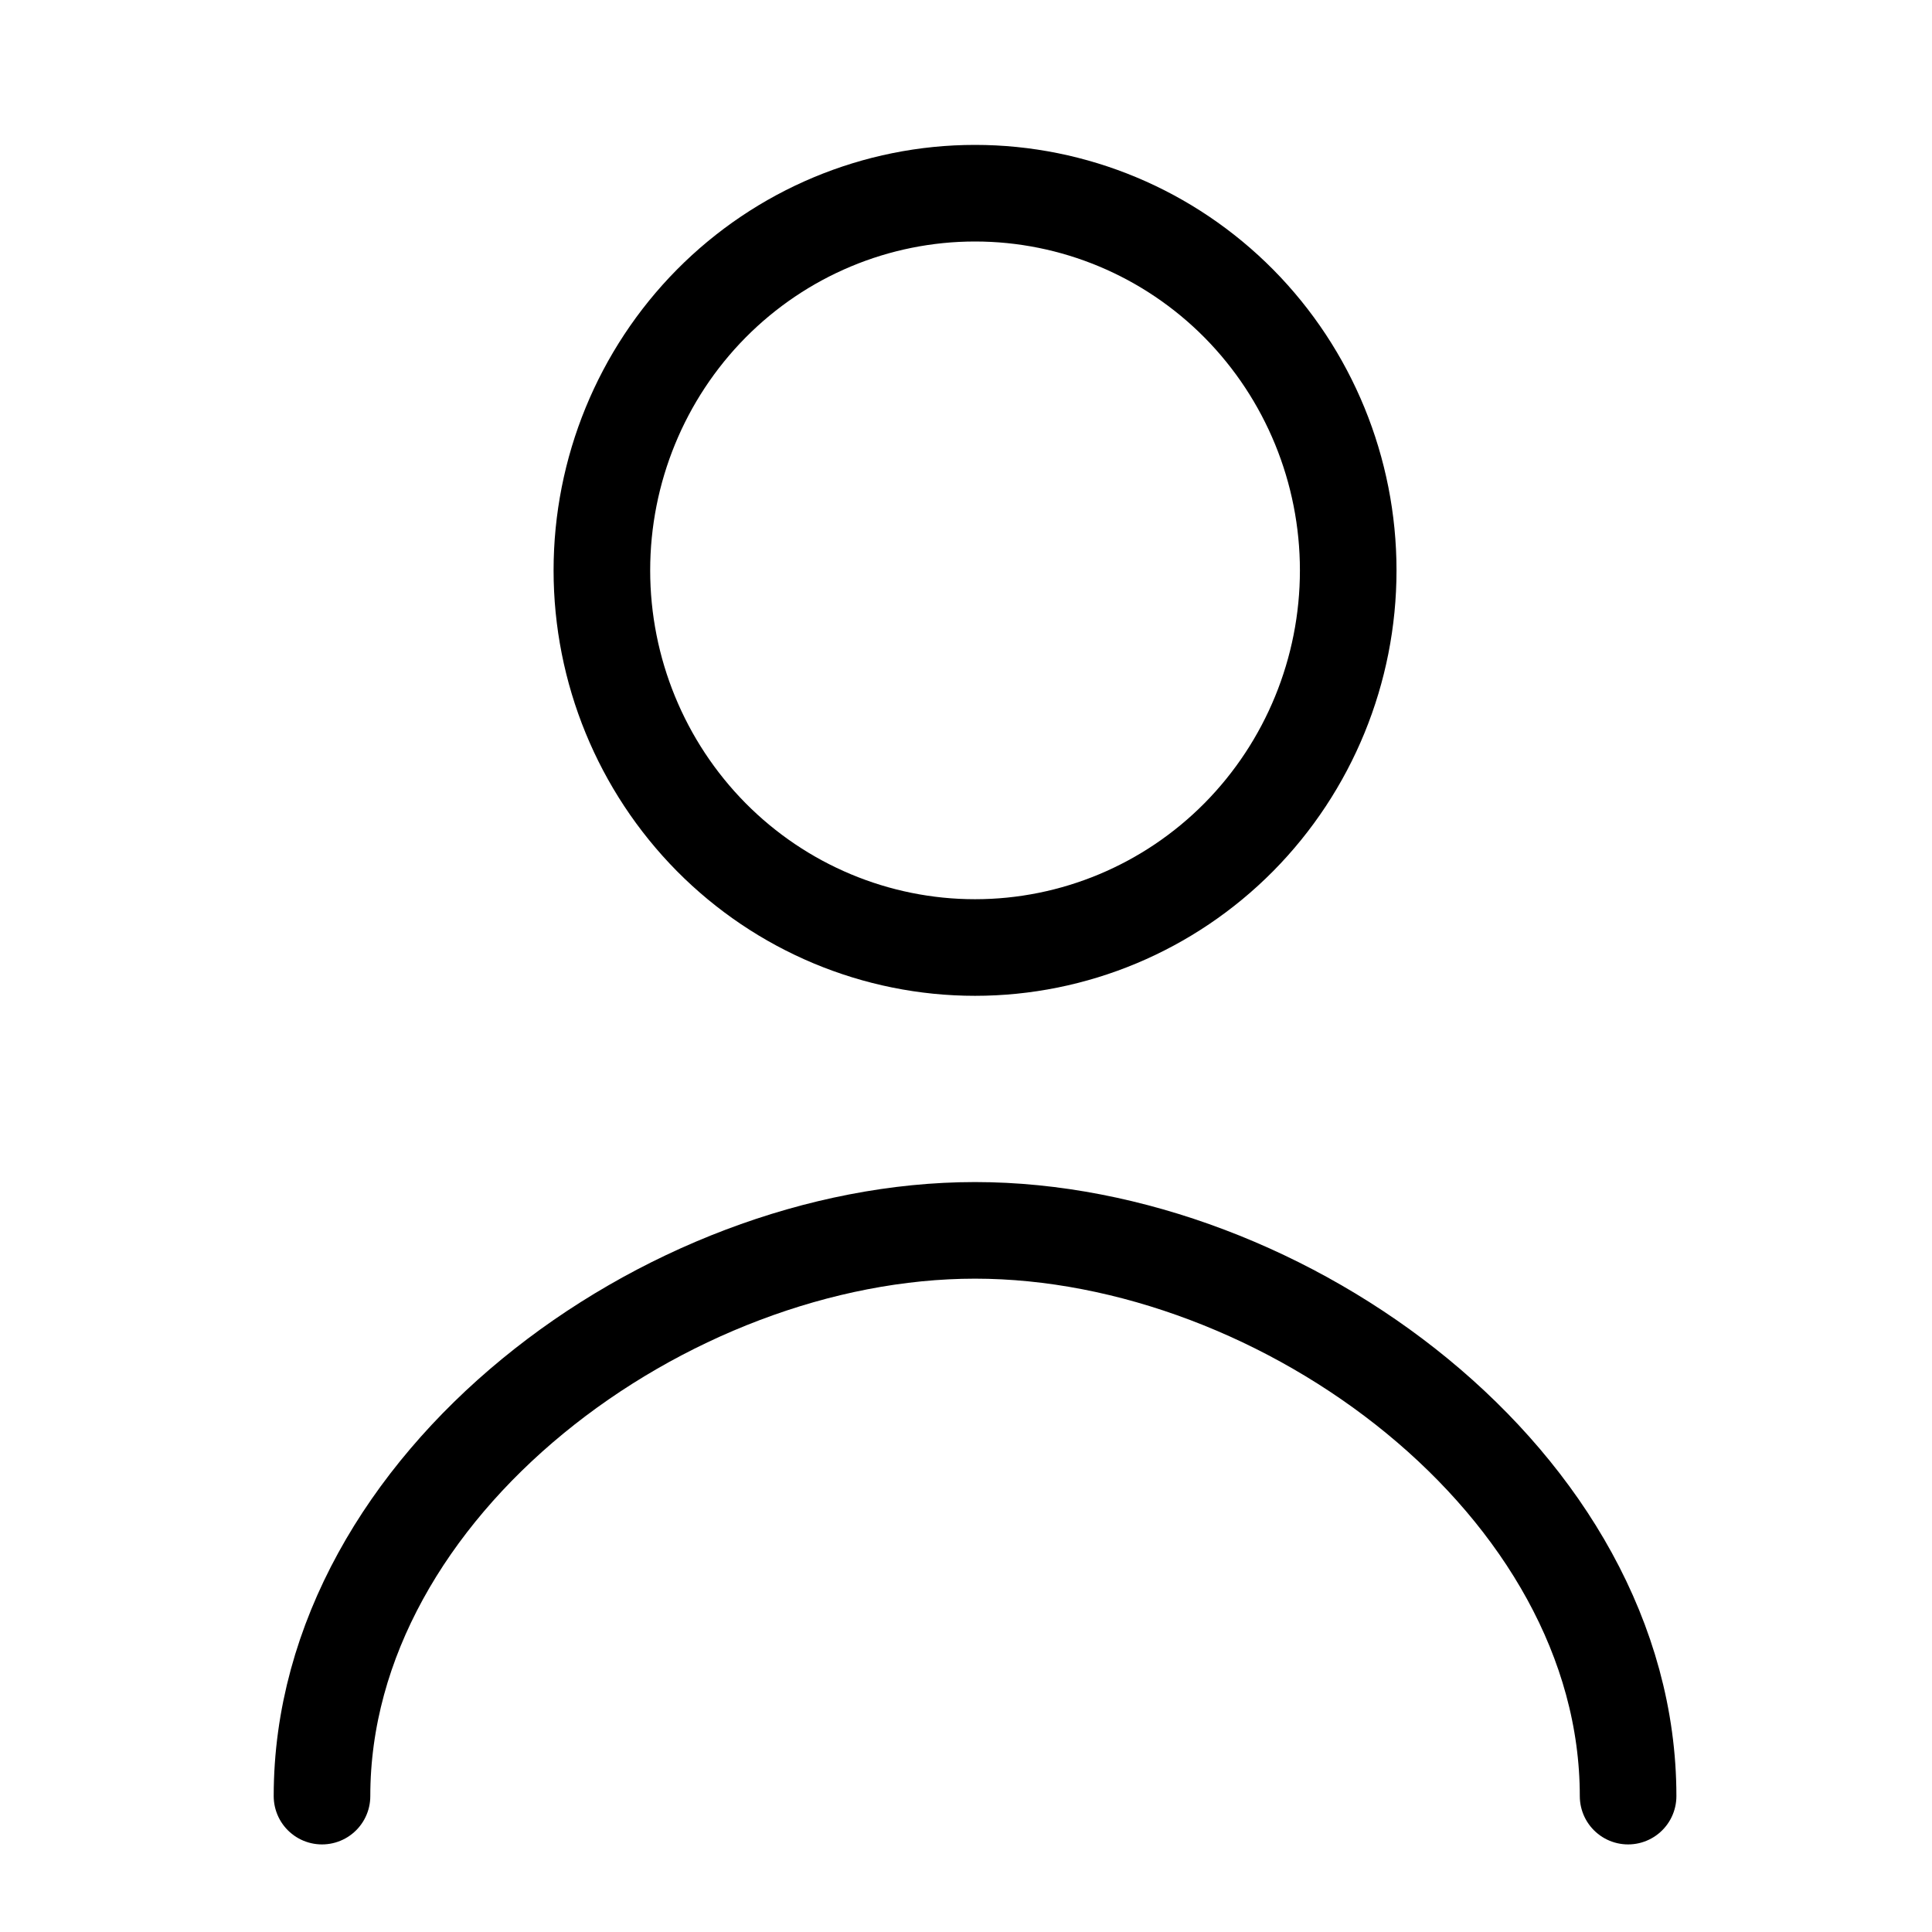 <svg width="30" height="30" viewBox="0 0 30 30" fill="none" xmlns="http://www.w3.org/2000/svg">
<path d="M25.281 27.89C25.281 23.044 19.935 19.105 15.14 19.105C10.346 19.105 5 23.044 5 27.89M15.14 14.713C16.677 14.713 18.151 14.096 19.238 12.998C20.324 11.899 20.935 10.41 20.935 8.857C20.935 7.303 20.324 5.814 19.238 4.715C18.151 3.617 16.677 3 15.14 3C13.604 3 12.13 3.617 11.043 4.715C9.957 5.814 9.346 7.303 9.346 8.857C9.346 10.41 9.957 11.899 11.043 12.998C12.13 14.096 13.604 14.713 15.14 14.713Z" stroke="black" stroke-width="1.5" stroke-linecap="round" stroke-linejoin="round"/>
</svg>
